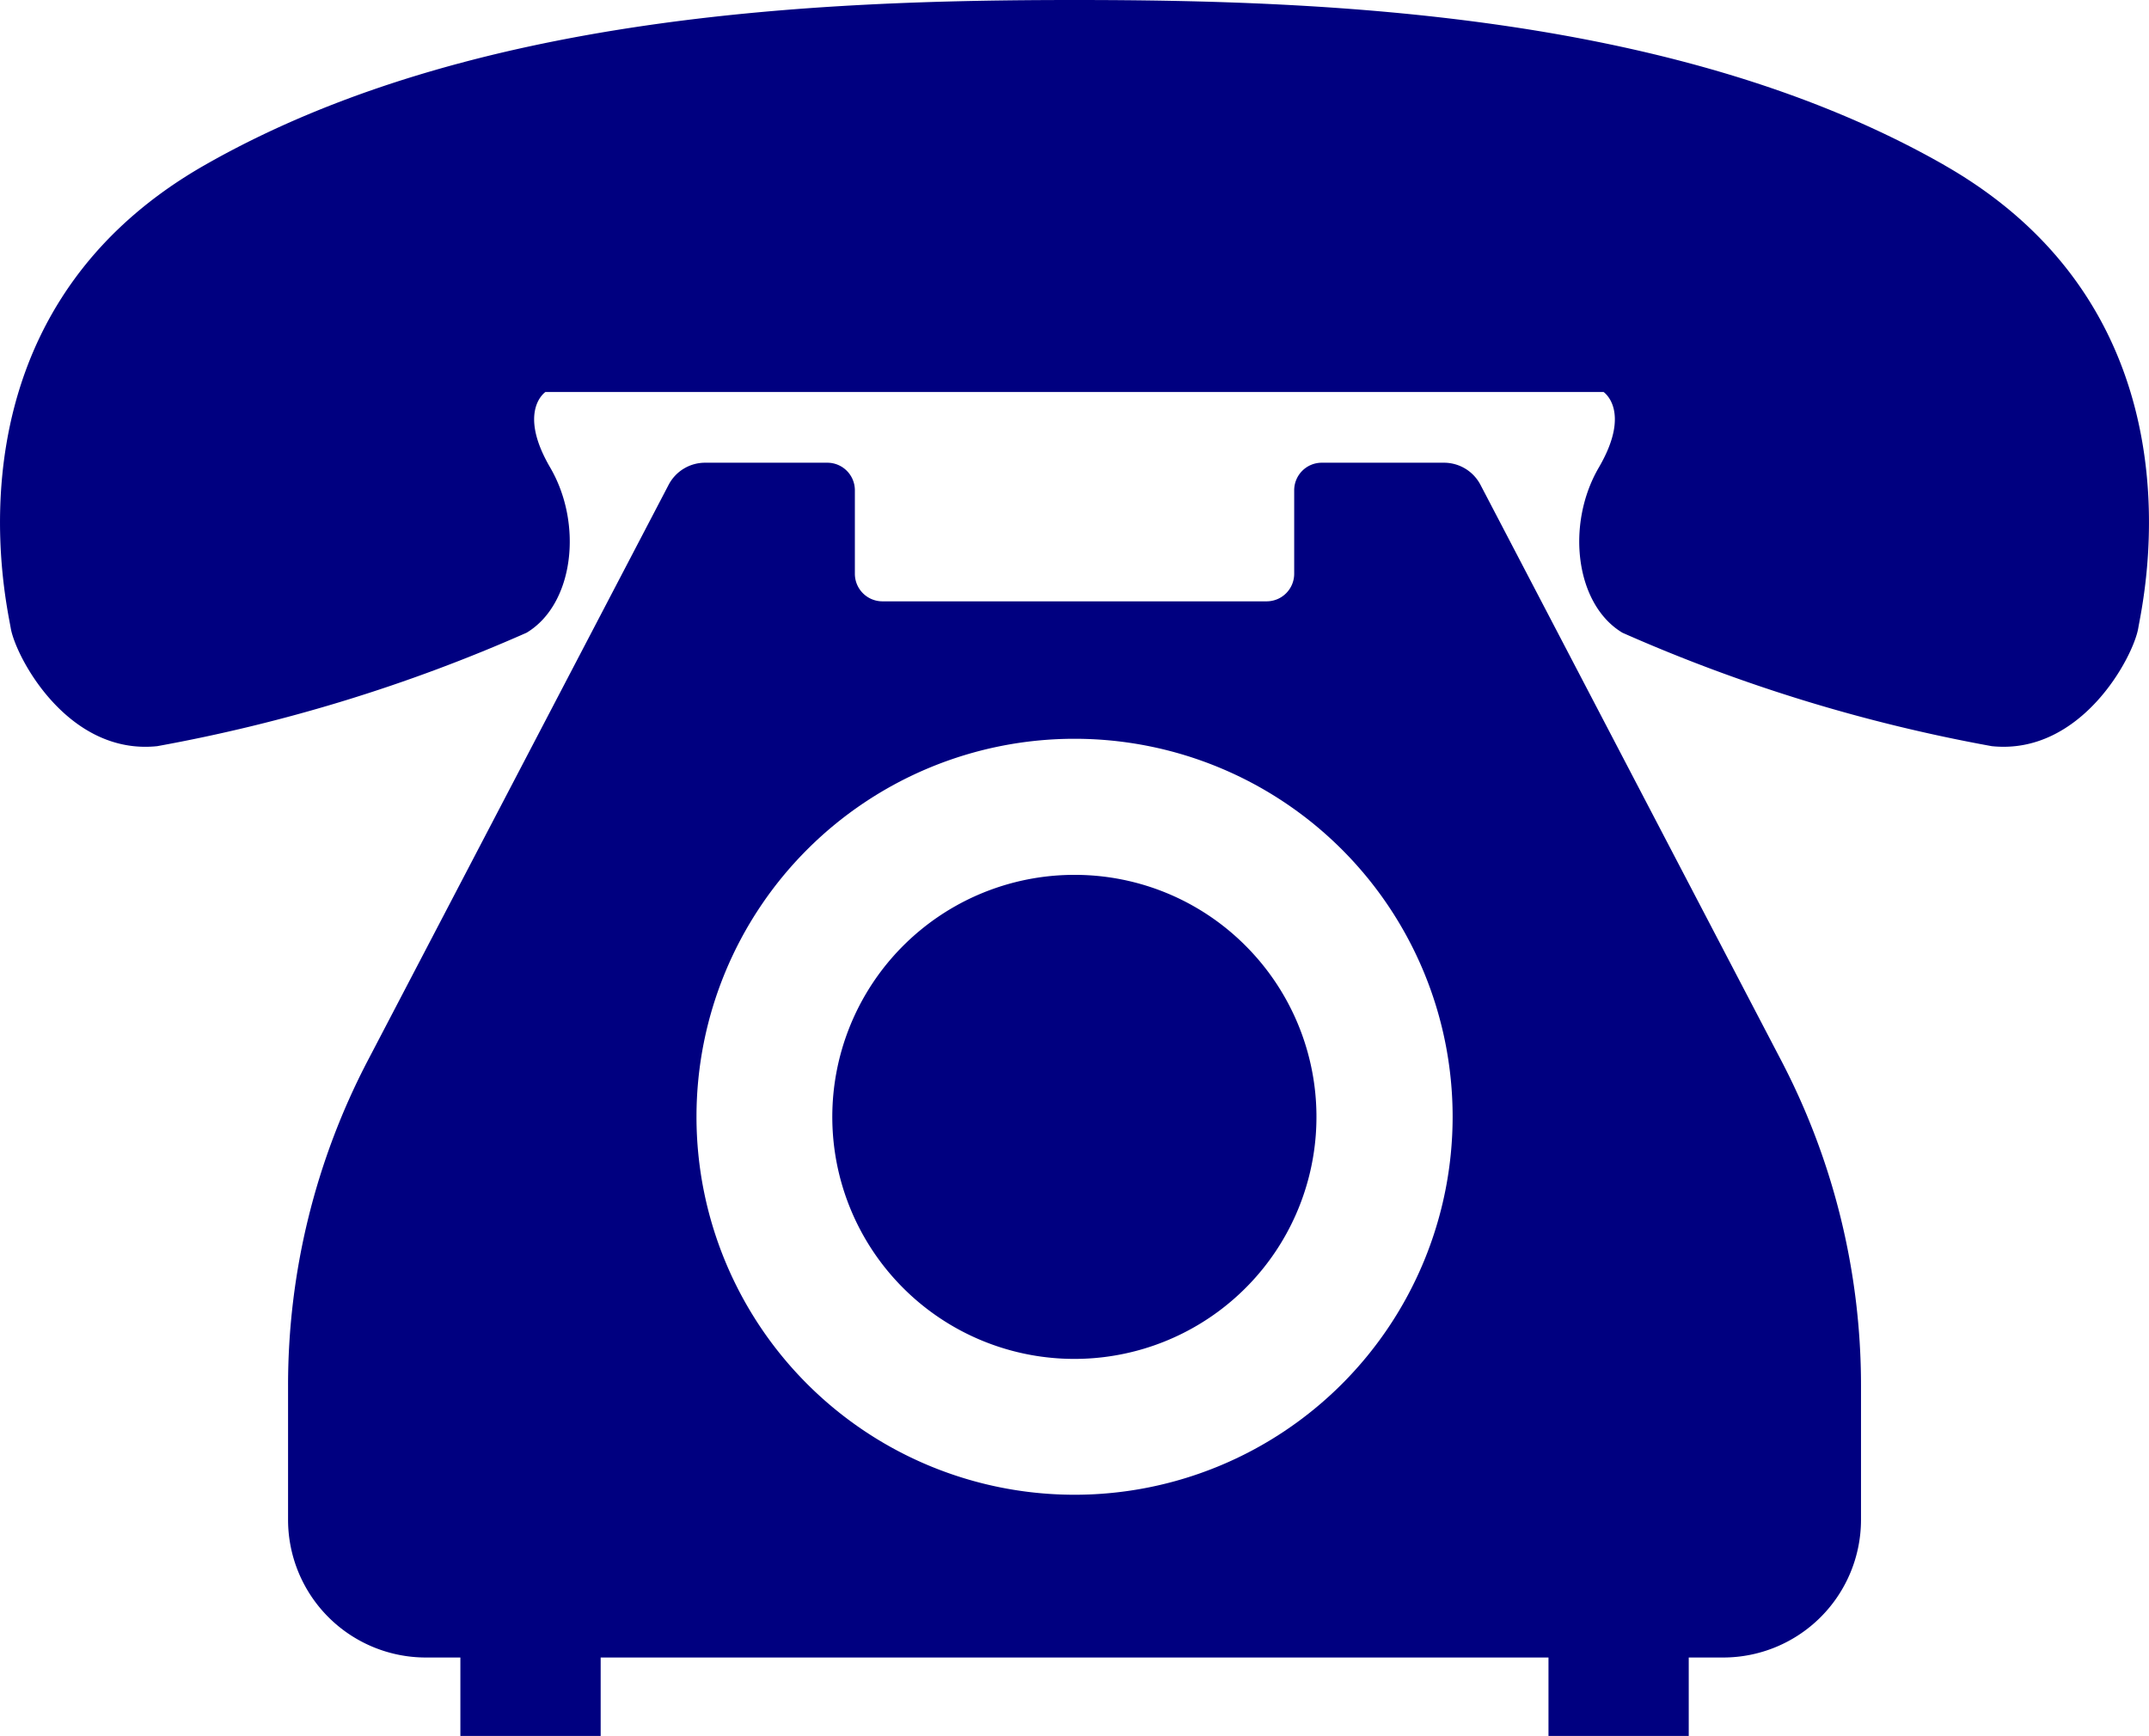 <svg id="グループ_441" data-name="グループ 441" xmlns="http://www.w3.org/2000/svg" xmlns:xlink="http://www.w3.org/1999/xlink" width="69.5" height="56.156" viewBox="0 0 69.5 56.156">
  <defs>
    <style>
      .cls-1 {
        fill: navy;
      }

      .cls-2 {
        clip-path: url(#clip-path);
      }
    </style>
    <clipPath id="clip-path">
      <rect id="長方形_6" data-name="長方形 6" class="cls-1" width="69.5" height="56.156"/>
    </clipPath>
  </defs>
  <g id="グループ_18" data-name="グループ 18" class="cls-2">
    <path id="パス_14" data-name="パス 14" class="cls-1" d="M62.89,5.346C54.334.457,43,0,34.75,0S15.165.457,6.612,5.346.193,19.4.347,20.317s1.836,4.124,4.737,3.82a52.766,52.766,0,0,0,11.945-3.669c1.528-.916,1.834-3.513.764-5.345s-.153-2.443-.153-2.443h34.22s.917.61-.153,2.443-.764,4.429.764,5.345a52.781,52.781,0,0,0,11.945,3.669c2.9.3,4.583-2.9,4.737-3.82s2.289-10.081-6.264-14.97" transform="translate(0 0)"/>
    <path id="パス_15" data-name="パス 15" class="cls-1" d="M206.174,208.481a7.829,7.829,0,1,0,5.533,2.294,7.795,7.795,0,0,0-5.533-2.294" transform="translate(-171.424 -180.181)"/>
    <path id="パス_16" data-name="パス 16" class="cls-1" d="M107.192,110.988a1.331,1.331,0,0,0-1.185-.718h-3.951a.892.892,0,0,0-.89.893v2.7a.892.892,0,0,1-.893.891H87.851a.892.892,0,0,1-.893-.891v-2.7a.891.891,0,0,0-.89-.893H82.117a1.329,1.329,0,0,0-1.184.718L71.21,129.6a22.691,22.691,0,0,0-2.583,10.52v4.343a4.457,4.457,0,0,0,4.455,4.456H74.2v2.538h4.537v-2.538H109.39v2.538h4.536v-2.538h1.115a4.458,4.458,0,0,0,4.456-4.456V140.12a22.705,22.705,0,0,0-2.584-10.52ZM94.062,143.654a12.227,12.227,0,1,1,12.228-12.226,12.228,12.228,0,0,1-12.228,12.226" transform="translate(-59.311 -95.302)"/>
  </g>
</svg>
